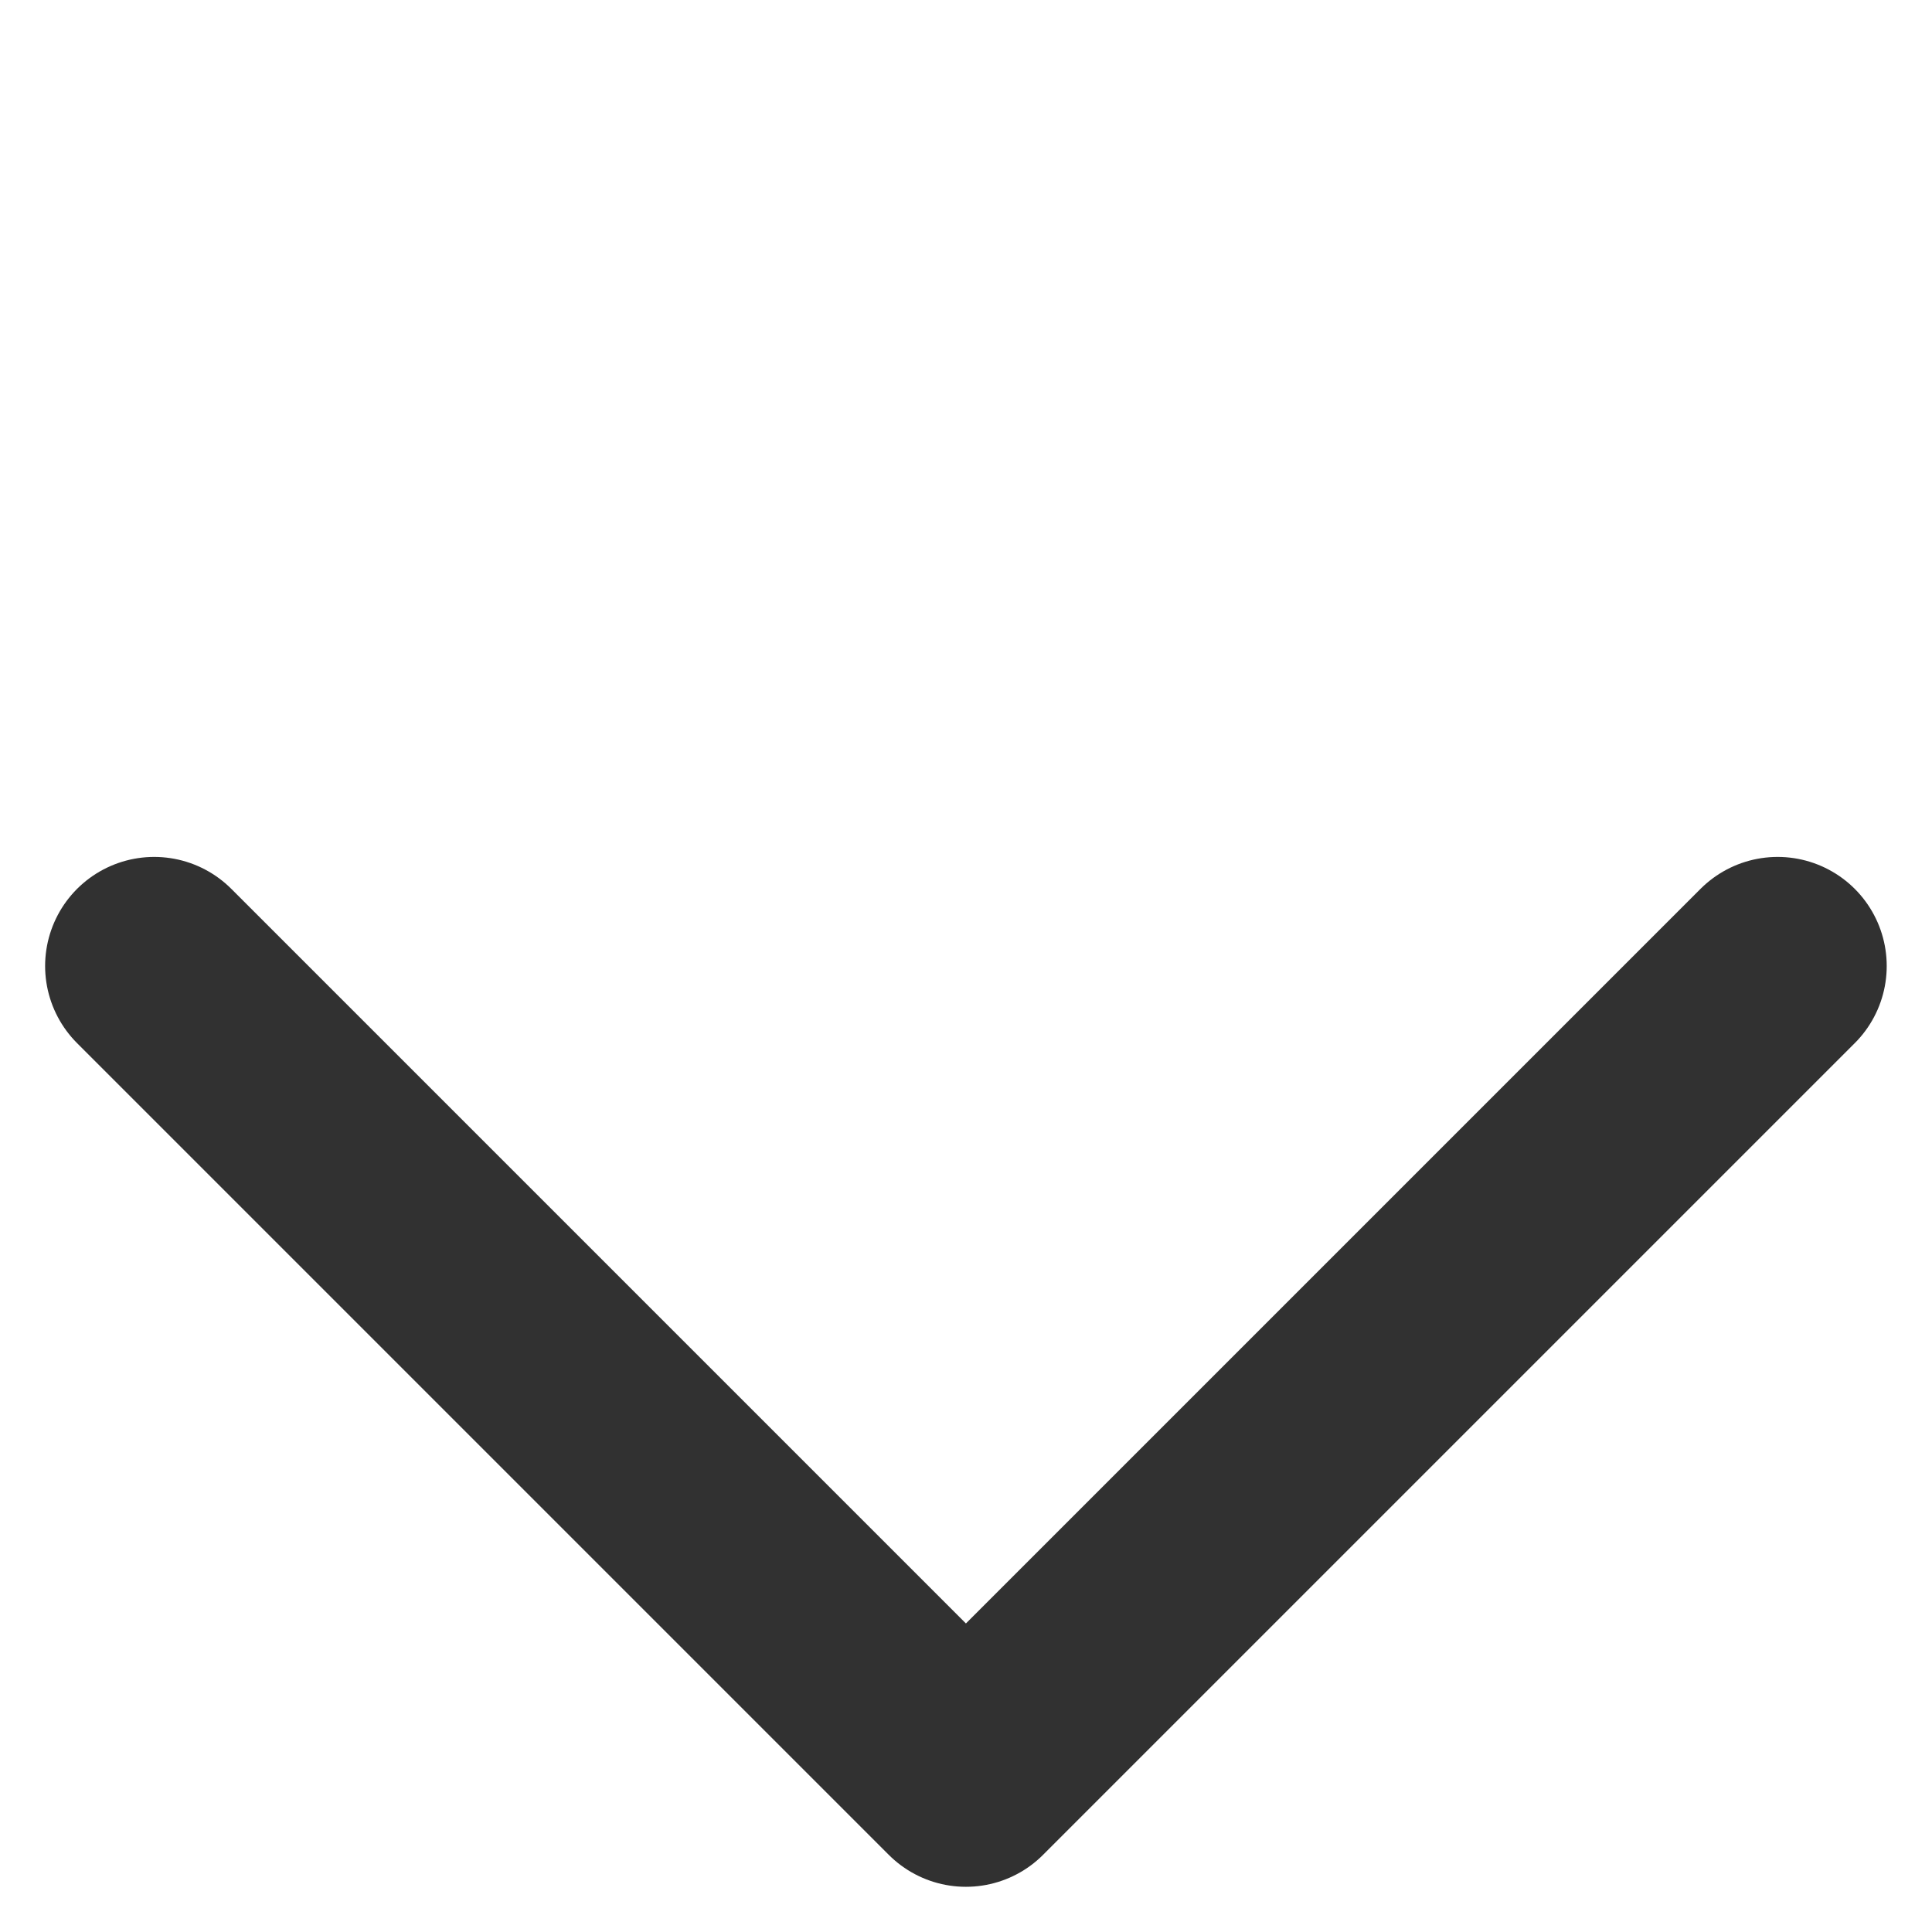 <svg xmlns="http://www.w3.org/2000/svg" width="22.14" height="22.14"><g data-name="グループ 245"><path data-name="パス 1083" d="M1.767 11.07l9.302 9.302 9.302-9.302" fill="none" stroke="#313131" stroke-linecap="round" stroke-linejoin="round" stroke-width="2.5"/></g></svg>